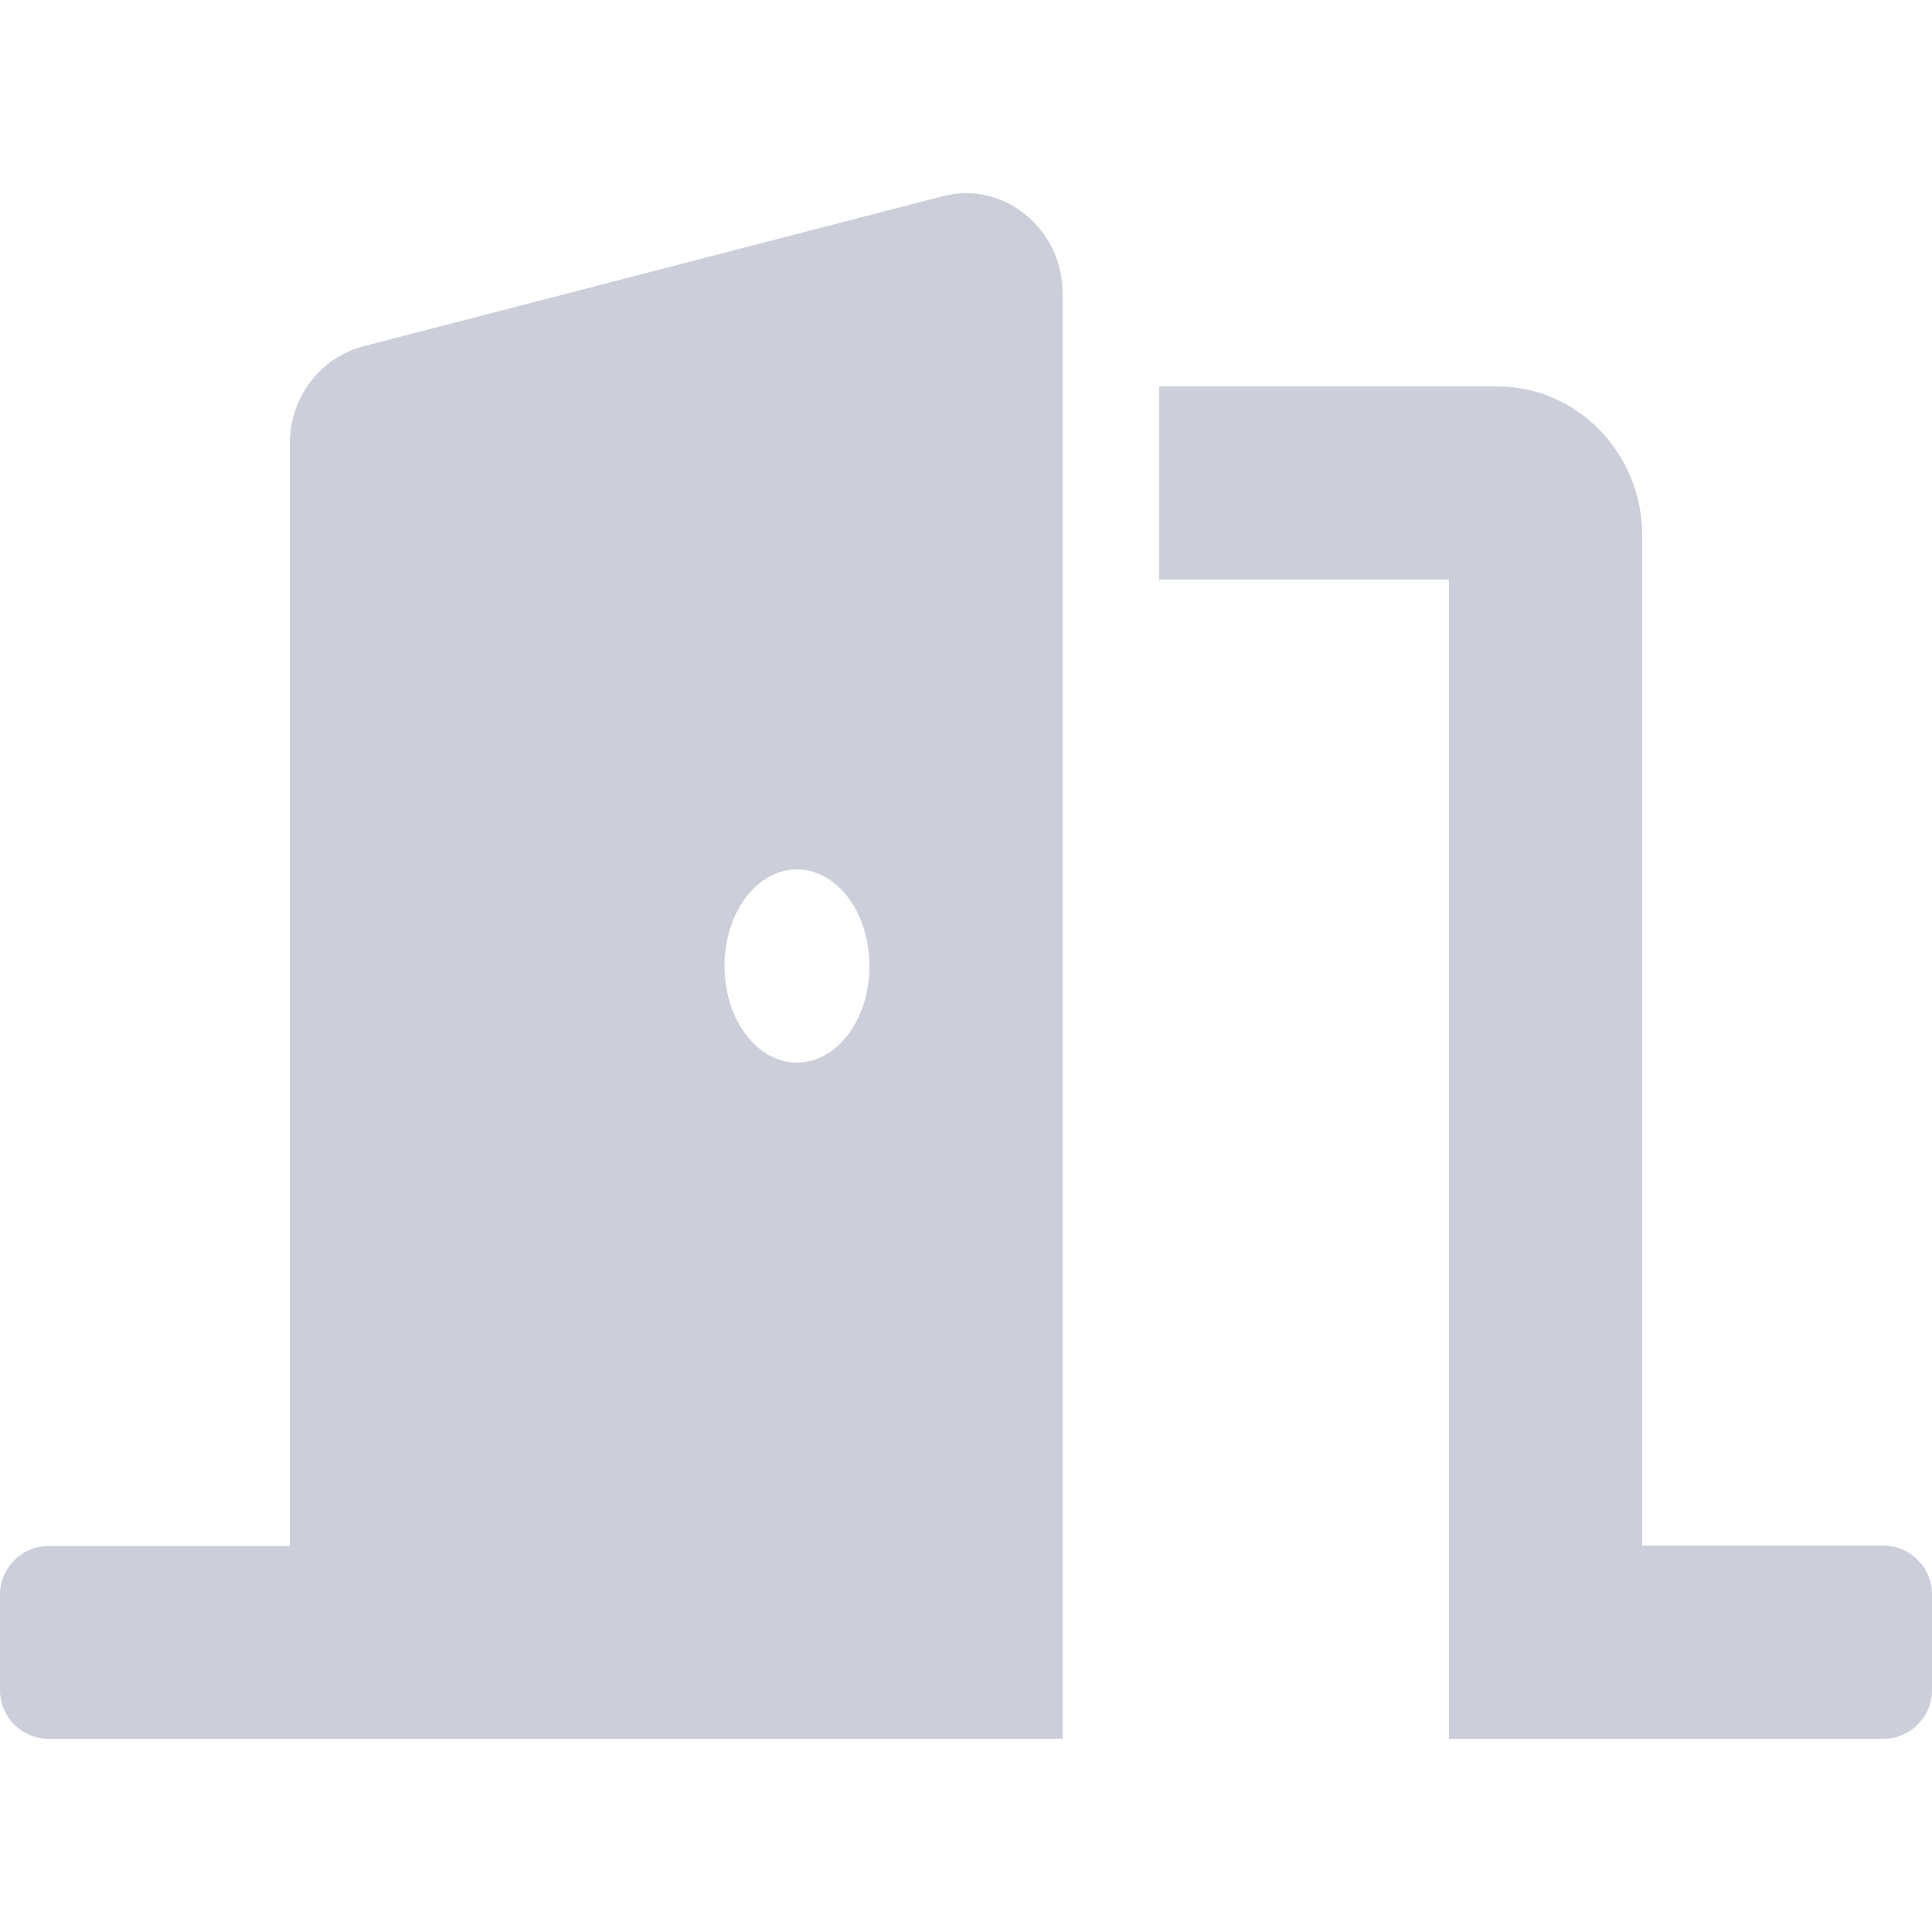 <svg version="1.1" id="Layer_1" focusable="false" xmlns="http://www.w3.org/2000/svg" xmlns:xlink="http://www.w3.org/1999/xlink"
	 x="0px" y="0px" viewBox="0 0 512 512" style="enable-background:new 0 0 512 512;" xml:space="preserve">
<style type="text/css">
	.st0{fill:#CCCFD9;}
</style>
<path class="st0" d="M499.2,409.6h-64V141.9c0-21.8-17.2-39.5-38.4-39.5h-89.6v51.2H384v307.2h115.2c7,0,12.8-5.8,12.8-12.8v-25.6
	C512,415.4,506.2,409.6,499.2,409.6z M249.8,52L96.2,91.8c-11.4,3-19.4,13.6-19.4,25.8v292.1h-64c-7,0-12.8,5.8-12.8,12.8V448
	c0,7,5.8,12.8,12.8,12.8h268.8v-383C281.6,60.5,265.9,47.8,249.8,52z M211.2,281.6c-10.6,0-19.2-11.4-19.2-25.6
	c0-14.2,8.6-25.6,19.2-25.6c10.6,0,19.2,11.4,19.2,25.6S221.8,281.6,211.2,281.6z"/>
</svg>
